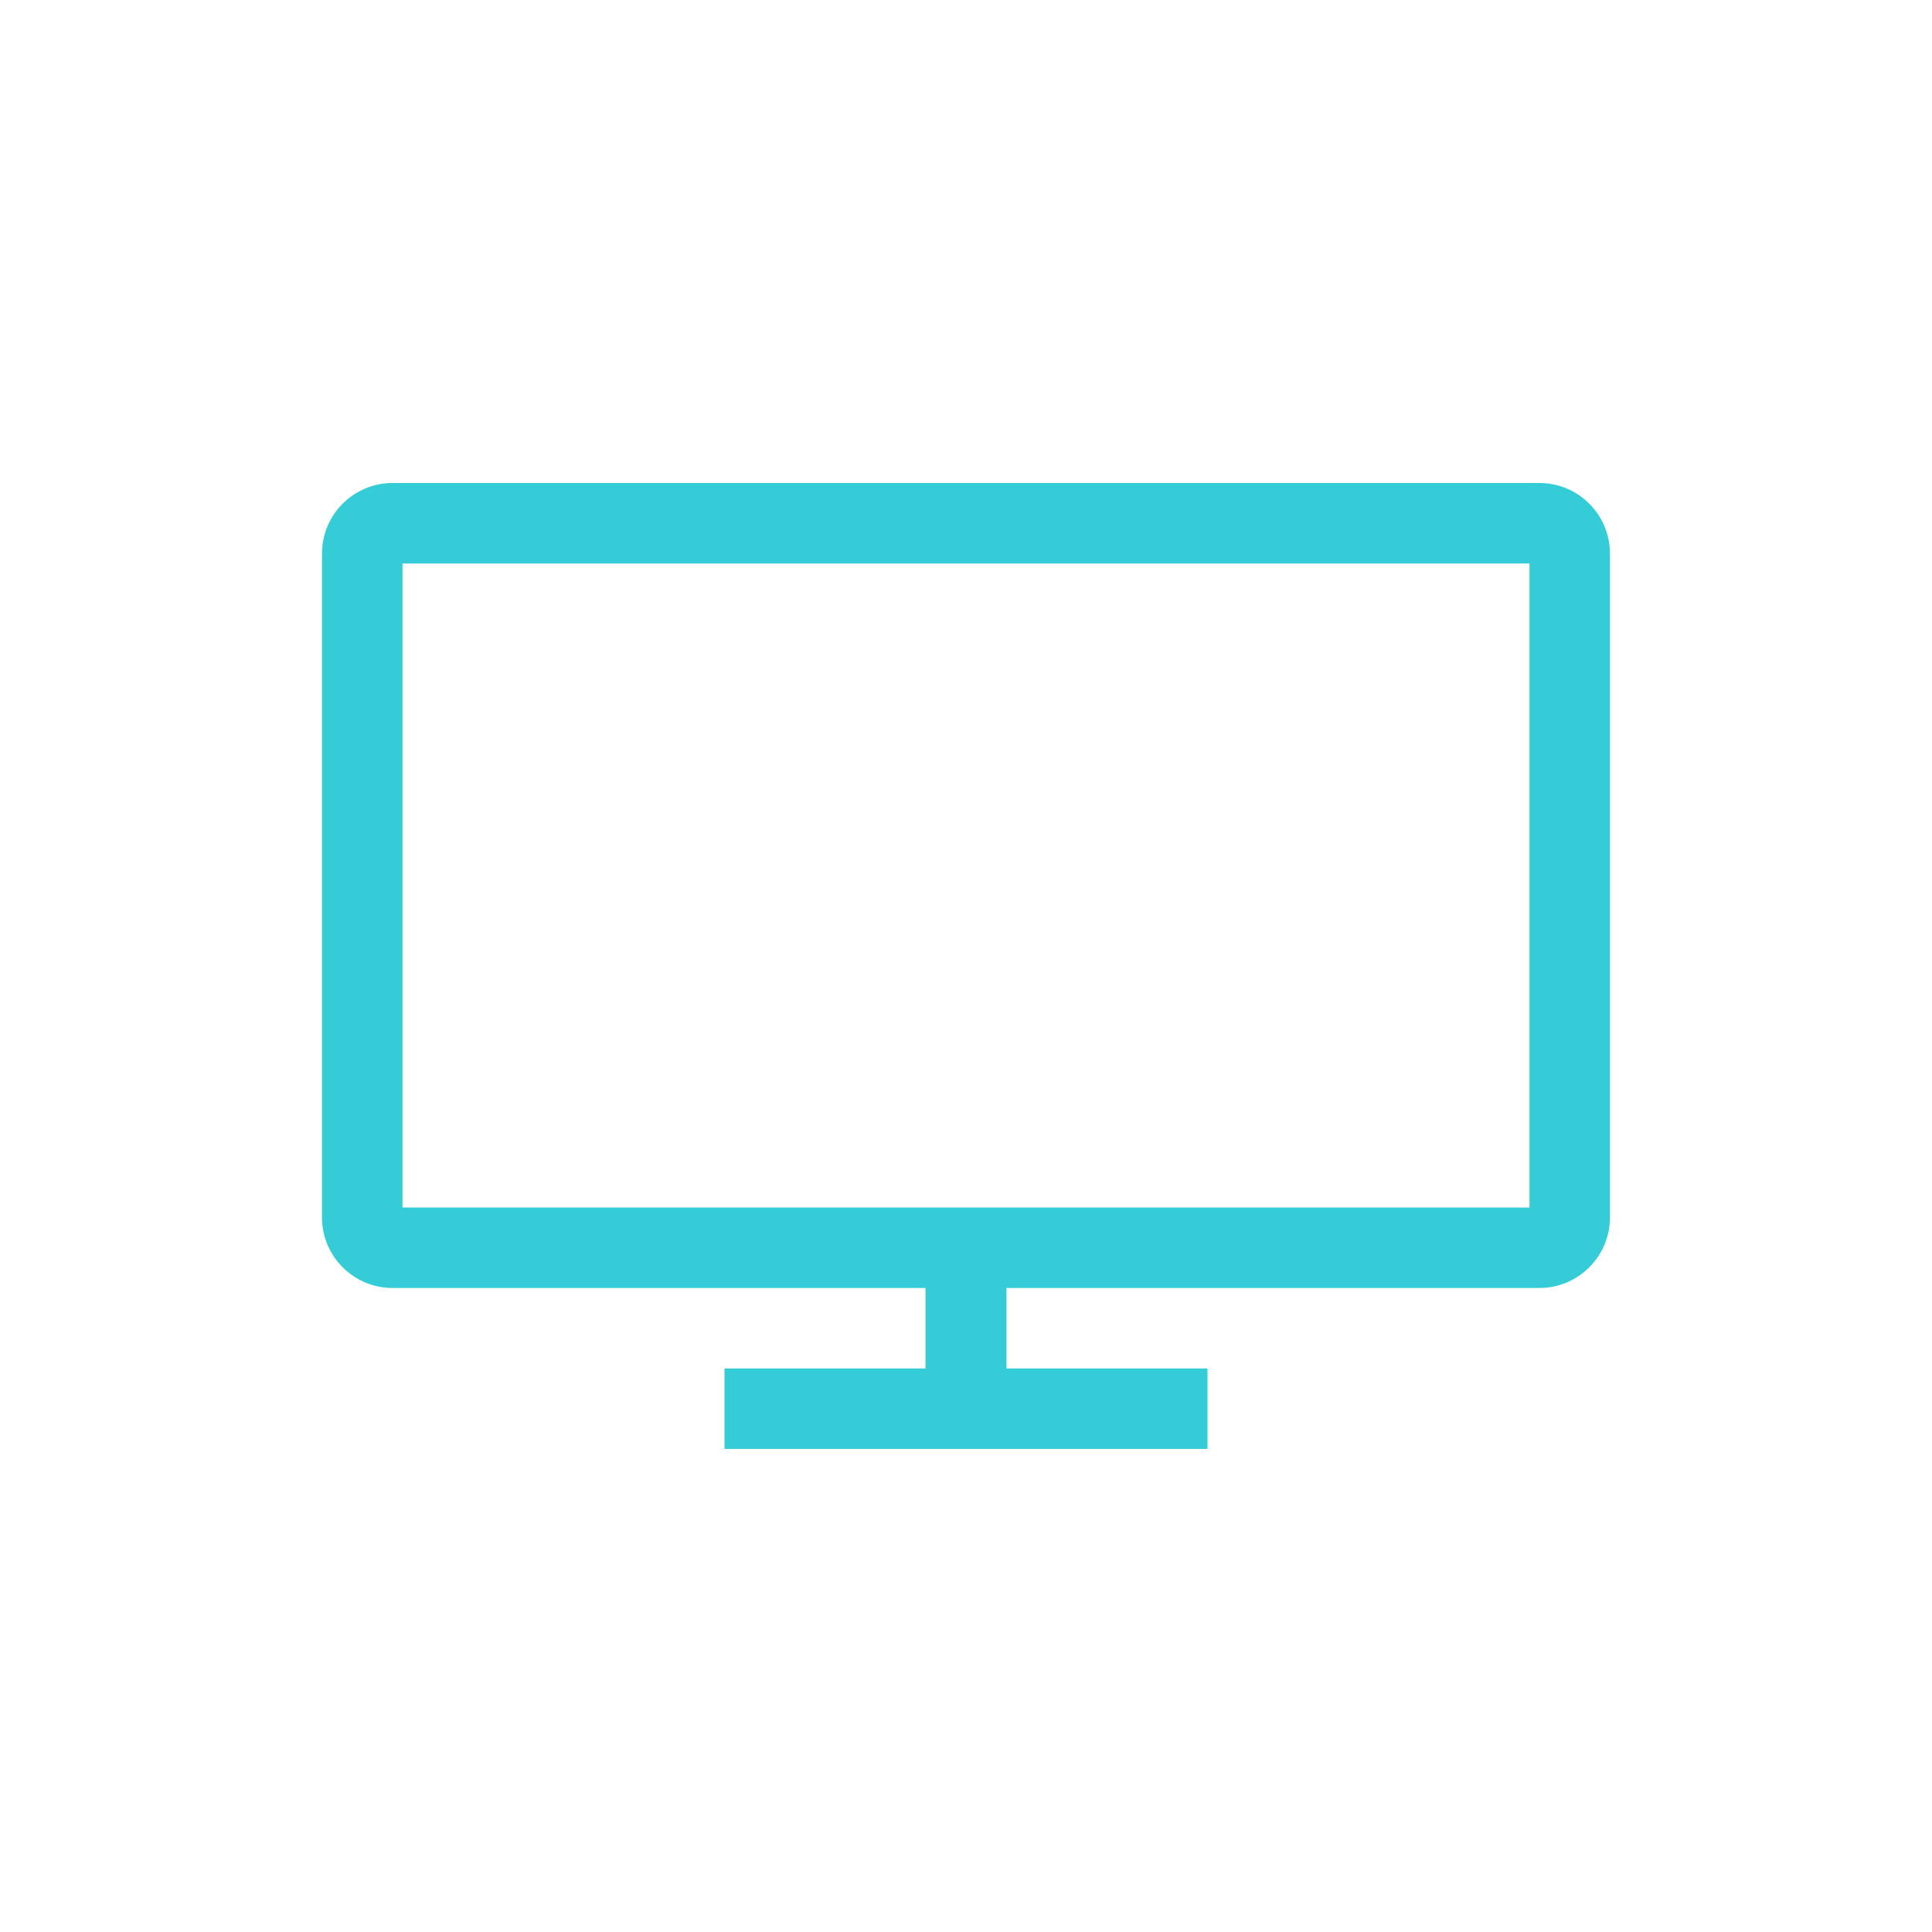 <svg viewBox="0 0 340.16 340.16" xmlns="http://www.w3.org/2000/svg"><path d="m271.03 85.04h-201.91c-6.87 0-12.43 5.57-12.43 12.43v116.87c0 6.87 5.57 12.43 12.43 12.43h93.83v14.17h-35.39v14.17h85.04v-14.17h-35.39v-14.17h93.82c6.87 0 12.43-5.57 12.43-12.43v-116.87c0-6.87-5.57-12.43-12.43-12.43zm-1.74 127.56h-198.42v-113.39h198.42z" fill="#34cdd7"/></svg>